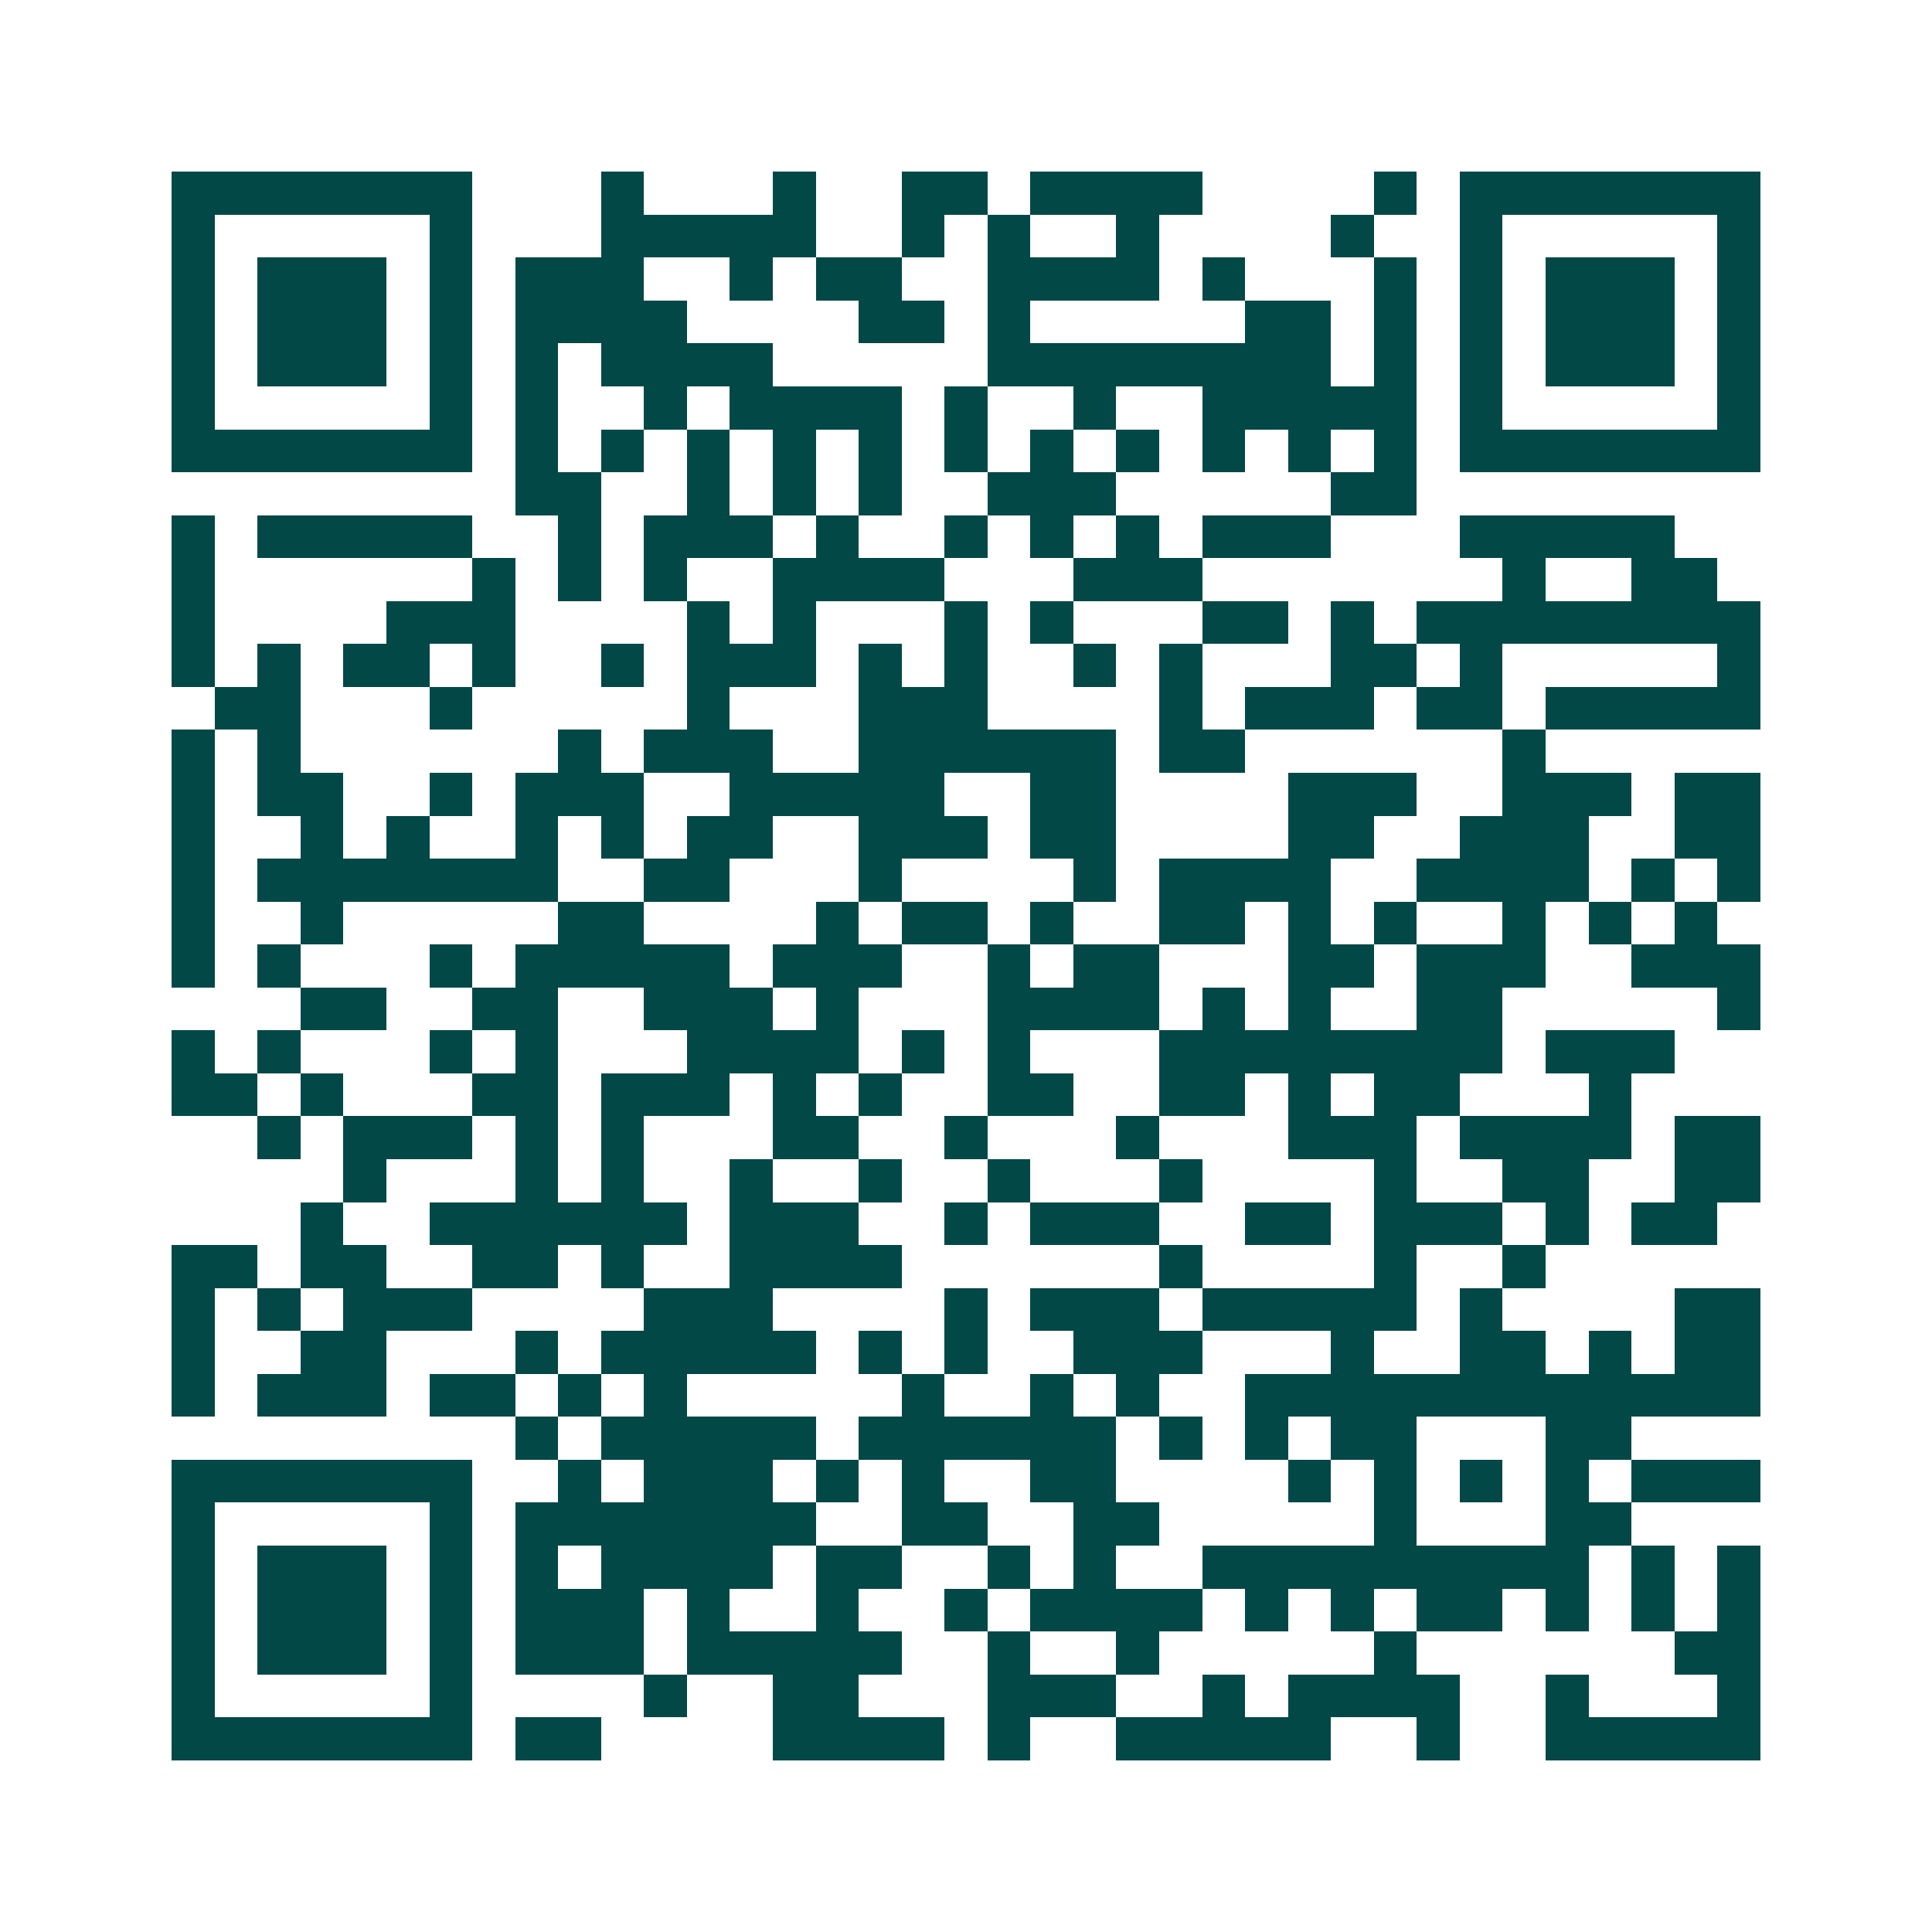 <svg xmlns="http://www.w3.org/2000/svg" width="200" height="200" viewBox="0 0 45 45" shape-rendering="crispEdges"><path fill="#ffffff" d="M0 0h45v45H0z"/><path stroke="#014847" d="M4 4.5h7m3 0h1m3 0h1m2 0h2m1 0h4m4 0h1m1 0h7M4 5.5h1m5 0h1m3 0h5m2 0h1m1 0h1m2 0h1m4 0h1m2 0h1m5 0h1M4 6.5h1m1 0h3m1 0h1m1 0h3m2 0h1m1 0h2m2 0h4m1 0h1m3 0h1m1 0h1m1 0h3m1 0h1M4 7.5h1m1 0h3m1 0h1m1 0h4m4 0h2m1 0h1m5 0h2m1 0h1m1 0h1m1 0h3m1 0h1M4 8.5h1m1 0h3m1 0h1m1 0h1m1 0h4m5 0h8m1 0h1m1 0h1m1 0h3m1 0h1M4 9.5h1m5 0h1m1 0h1m2 0h1m1 0h4m1 0h1m2 0h1m2 0h5m1 0h1m5 0h1M4 10.5h7m1 0h1m1 0h1m1 0h1m1 0h1m1 0h1m1 0h1m1 0h1m1 0h1m1 0h1m1 0h1m1 0h1m1 0h7M12 11.5h2m2 0h1m1 0h1m1 0h1m2 0h3m5 0h2M4 12.5h1m1 0h5m2 0h1m1 0h3m1 0h1m2 0h1m1 0h1m1 0h1m1 0h3m3 0h5M4 13.5h1m6 0h1m1 0h1m1 0h1m2 0h4m3 0h3m7 0h1m2 0h2M4 14.5h1m4 0h3m4 0h1m1 0h1m3 0h1m1 0h1m3 0h2m1 0h1m1 0h8M4 15.5h1m1 0h1m1 0h2m1 0h1m2 0h1m1 0h3m1 0h1m1 0h1m2 0h1m1 0h1m3 0h2m1 0h1m5 0h1M5 16.5h2m3 0h1m5 0h1m3 0h3m4 0h1m1 0h3m1 0h2m1 0h5M4 17.5h1m1 0h1m6 0h1m1 0h3m2 0h6m1 0h2m6 0h1M4 18.5h1m1 0h2m2 0h1m1 0h3m2 0h5m2 0h2m4 0h3m2 0h3m1 0h2M4 19.5h1m2 0h1m1 0h1m2 0h1m1 0h1m1 0h2m2 0h3m1 0h2m4 0h2m2 0h3m2 0h2M4 20.5h1m1 0h7m2 0h2m3 0h1m4 0h1m1 0h4m2 0h4m1 0h1m1 0h1M4 21.5h1m2 0h1m5 0h2m4 0h1m1 0h2m1 0h1m2 0h2m1 0h1m1 0h1m2 0h1m1 0h1m1 0h1M4 22.5h1m1 0h1m3 0h1m1 0h5m1 0h3m2 0h1m1 0h2m3 0h2m1 0h3m2 0h3M7 23.5h2m2 0h2m2 0h3m1 0h1m3 0h4m1 0h1m1 0h1m2 0h2m5 0h1M4 24.5h1m1 0h1m3 0h1m1 0h1m3 0h4m1 0h1m1 0h1m3 0h8m1 0h3M4 25.5h2m1 0h1m3 0h2m1 0h3m1 0h1m1 0h1m2 0h2m2 0h2m1 0h1m1 0h2m3 0h1M6 26.5h1m1 0h3m1 0h1m1 0h1m3 0h2m2 0h1m3 0h1m3 0h3m1 0h4m1 0h2M8 27.5h1m3 0h1m1 0h1m2 0h1m2 0h1m2 0h1m3 0h1m4 0h1m2 0h2m2 0h2M7 28.5h1m2 0h6m1 0h3m2 0h1m1 0h3m2 0h2m1 0h3m1 0h1m1 0h2M4 29.5h2m1 0h2m2 0h2m1 0h1m2 0h4m6 0h1m4 0h1m2 0h1M4 30.5h1m1 0h1m1 0h3m4 0h3m4 0h1m1 0h3m1 0h5m1 0h1m4 0h2M4 31.5h1m2 0h2m3 0h1m1 0h5m1 0h1m1 0h1m2 0h3m3 0h1m2 0h2m1 0h1m1 0h2M4 32.5h1m1 0h3m1 0h2m1 0h1m1 0h1m5 0h1m2 0h1m1 0h1m2 0h12M12 33.5h1m1 0h5m1 0h6m1 0h1m1 0h1m1 0h2m3 0h2M4 34.5h7m2 0h1m1 0h3m1 0h1m1 0h1m2 0h2m4 0h1m1 0h1m1 0h1m1 0h1m1 0h3M4 35.5h1m5 0h1m1 0h7m2 0h2m2 0h2m5 0h1m3 0h2M4 36.5h1m1 0h3m1 0h1m1 0h1m1 0h4m1 0h2m2 0h1m1 0h1m2 0h9m1 0h1m1 0h1M4 37.5h1m1 0h3m1 0h1m1 0h3m1 0h1m2 0h1m2 0h1m1 0h4m1 0h1m1 0h1m1 0h2m1 0h1m1 0h1m1 0h1M4 38.5h1m1 0h3m1 0h1m1 0h3m1 0h5m2 0h1m2 0h1m5 0h1m6 0h2M4 39.5h1m5 0h1m4 0h1m2 0h2m3 0h3m2 0h1m1 0h4m2 0h1m3 0h1M4 40.5h7m1 0h2m4 0h4m1 0h1m2 0h5m2 0h1m2 0h5"/></svg>
